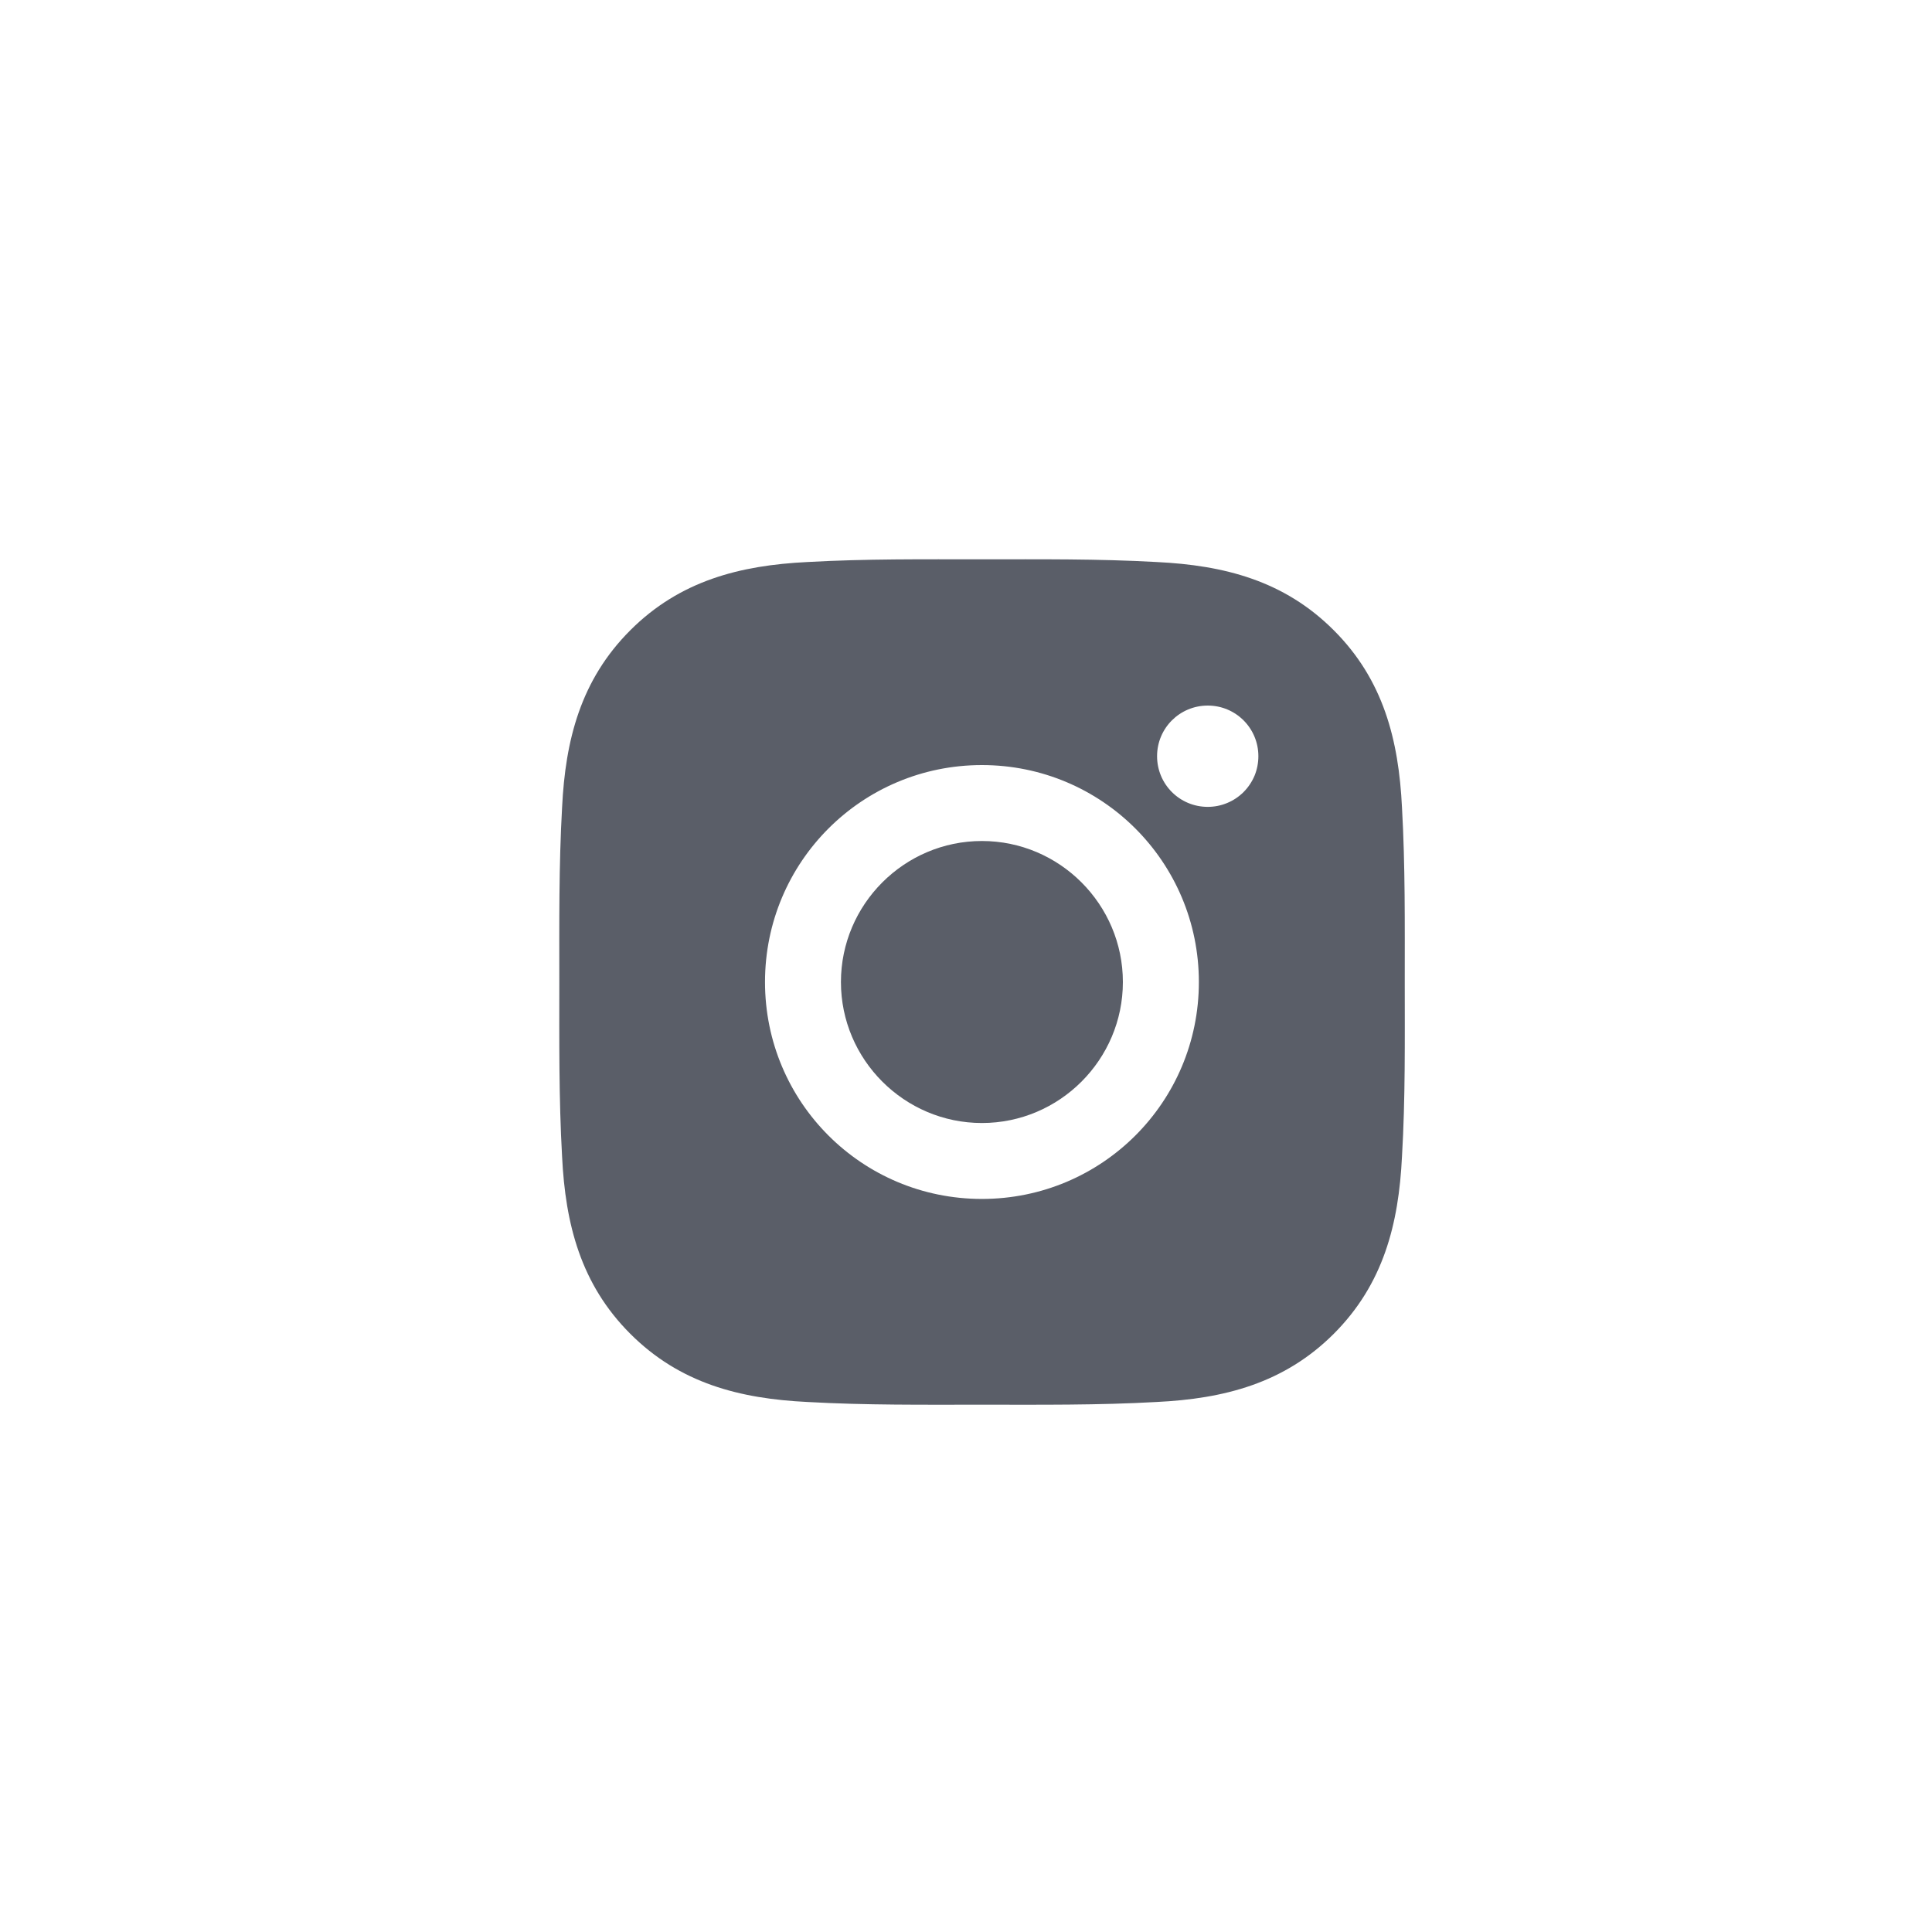 <?xml version="1.0" encoding="UTF-8"?> <svg xmlns="http://www.w3.org/2000/svg" width="30" height="30" viewBox="0 0 30 30" fill="none"><path d="M15.247 13.059C14.042 13.059 13.058 14.043 13.058 15.249C13.058 16.454 14.042 17.438 15.247 17.438C16.453 17.438 17.436 16.454 17.436 15.249C17.436 14.043 16.453 13.059 15.247 13.059ZM21.813 15.249C21.813 14.342 21.821 13.444 21.77 12.539C21.719 11.488 21.48 10.555 20.711 9.787C19.941 9.016 19.01 8.778 17.959 8.727C17.052 8.676 16.154 8.685 15.249 8.685C14.342 8.685 13.444 8.676 12.539 8.727C11.488 8.778 10.556 9.018 9.787 9.787C9.017 10.557 8.779 11.488 8.728 12.539C8.677 13.445 8.685 14.344 8.685 15.249C8.685 16.153 8.677 17.053 8.728 17.958C8.779 19.009 9.018 19.942 9.787 20.711C10.557 21.481 11.488 21.719 12.539 21.77C13.446 21.821 14.344 21.812 15.249 21.812C16.156 21.812 17.054 21.821 17.959 21.77C19.01 21.719 19.942 21.479 20.711 20.711C21.481 19.94 21.719 19.009 21.77 17.958C21.823 17.053 21.813 16.155 21.813 15.249ZM15.247 18.617C13.383 18.617 11.879 17.113 11.879 15.249C11.879 13.385 13.383 11.88 15.247 11.88C17.111 11.88 18.616 13.385 18.616 15.249C18.616 17.113 17.111 18.617 15.247 18.617ZM18.754 12.529C18.318 12.529 17.967 12.178 17.967 11.742C17.967 11.307 18.318 10.956 18.754 10.956C19.189 10.956 19.54 11.307 19.54 11.742C19.54 11.846 19.52 11.948 19.481 12.044C19.441 12.139 19.383 12.226 19.31 12.299C19.237 12.372 19.15 12.43 19.055 12.469C18.959 12.509 18.857 12.529 18.754 12.529Z" fill="#5A5E68"></path></svg> 